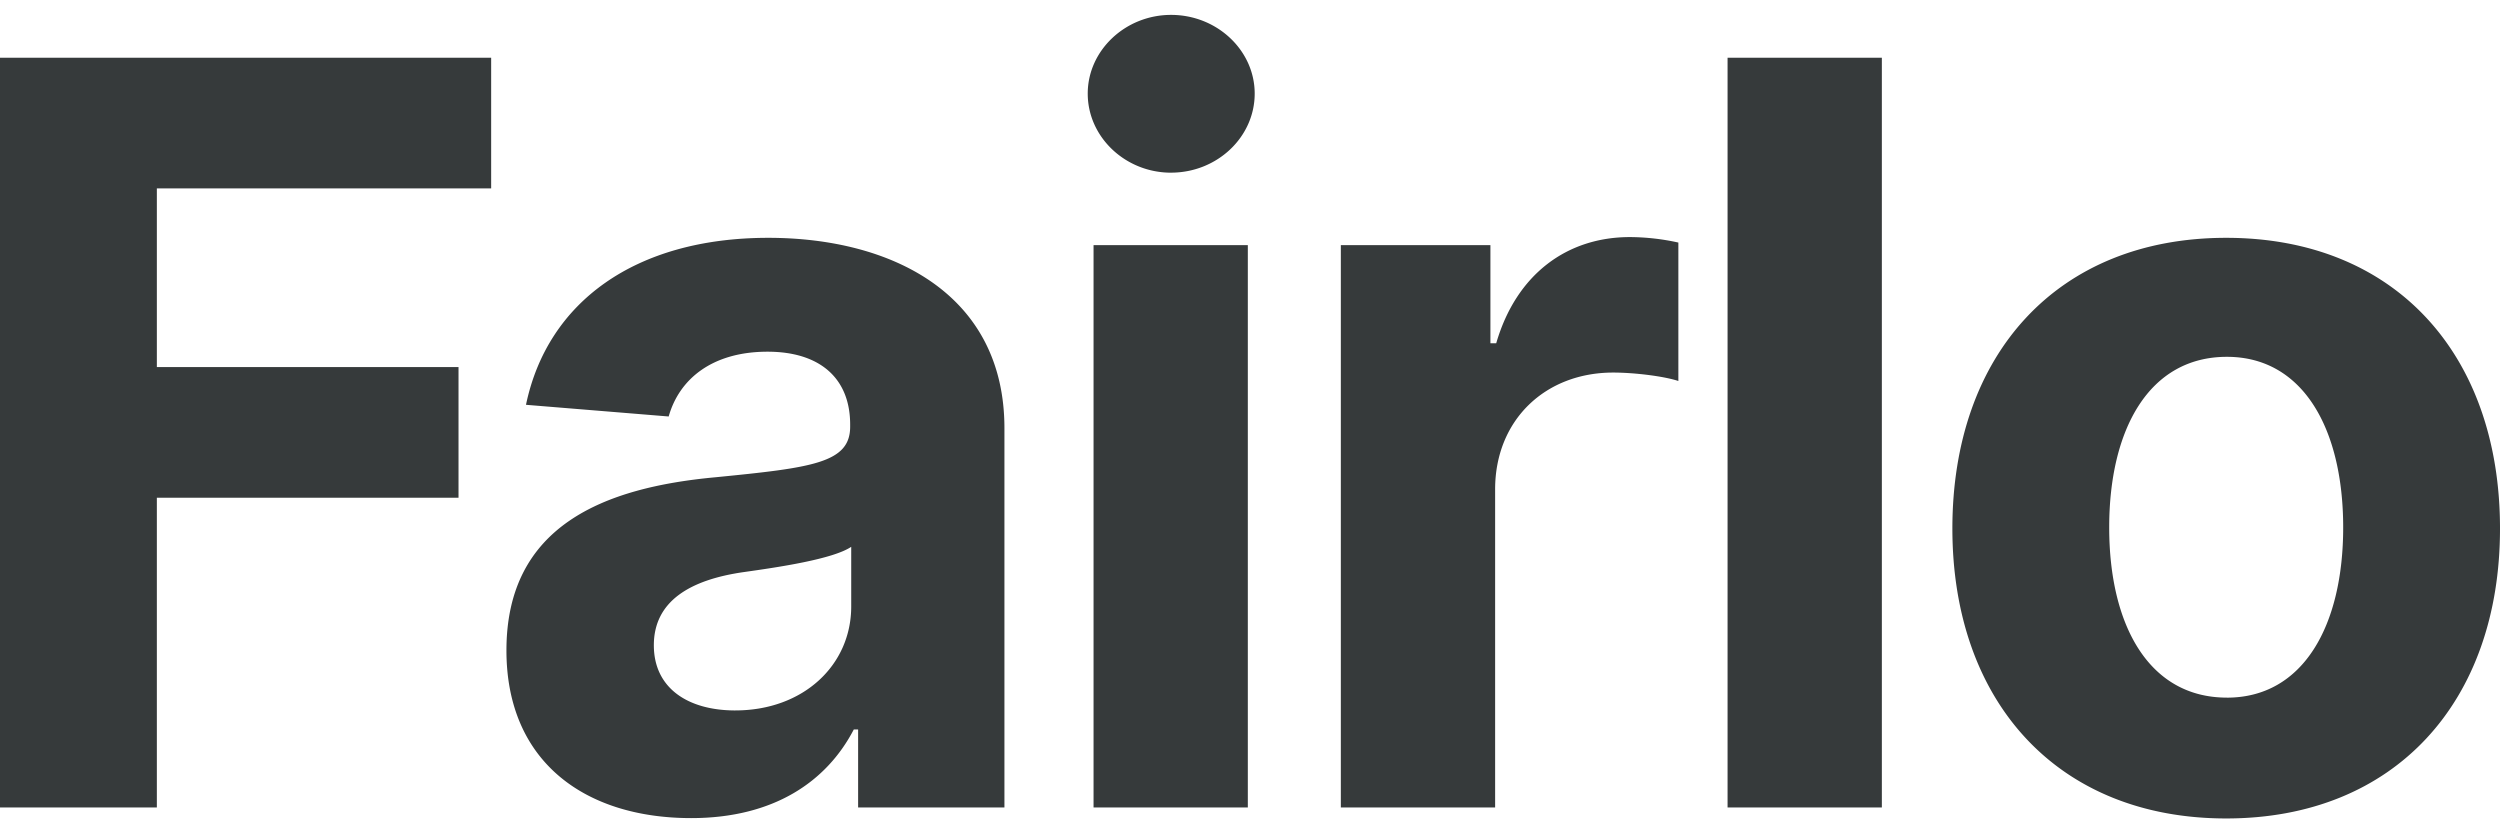 <svg width="162" height="54" fill="none" xmlns="http://www.w3.org/2000/svg"><g clip-path="url(#a)"><path d="M0 52.324h10.164V32.255h19.548v-8.47H10.164V12.21h21.663V3.74H0v48.584Zm44.787.689c5.327 0 8.775-2.35 10.538-5.742h.281v5.053h9.481V27.746c0-8.682-7.276-12.335-15.3-12.335-8.639 0-14.319 4.176-15.703 10.82l9.247.757c.68-2.42 2.816-4.198 6.407-4.198 3.404 0 5.352 1.732 5.352 4.72v.142c0 2.349-2.465 2.657-8.731 3.275-7.136.663-13.542 3.083-13.542 11.22 0 7.213 5.091 10.866 11.97 10.866Zm2.862-6.976c-3.074 0-5.28-1.446-5.28-4.224 0-2.844 2.324-4.244 5.843-4.744 2.183-.308 5.751-.83 6.947-1.635V39.3c0 3.818-3.12 6.736-7.51 6.736Zm23.213 6.287h9.997V15.886h-9.997v36.438Zm5.022-41.136c2.981 0 5.42-2.301 5.42-5.123 0-2.8-2.439-5.1-5.419-5.1-2.958 0-5.4 2.3-5.4 5.1 0 2.822 2.442 5.125 5.4 5.125l-.002-.002Zm11.002 41.136h9.998V31.708c0-4.482 3.24-7.566 7.65-7.566 1.385 0 3.287.237 4.224.546v-8.97a14.853 14.853 0 0 0-3.144-.355c-4.036 0-7.348 2.372-8.659 6.88h-.376v-6.357h-9.693v36.438Zm35.058-48.582h-9.998v48.58h9.998V3.74v.001Zm22.313 49.294c10.935 0 17.743-7.568 17.743-18.788 0-11.292-6.808-18.837-17.743-18.837-10.935 0-17.743 7.545-17.743 18.837 0 11.22 6.808 18.788 17.743 18.788Zm.046-7.83c-5.045 0-7.627-4.673-7.627-11.03 0-6.358 2.582-11.054 7.627-11.054 4.953 0 7.535 4.696 7.535 11.054 0 6.357-2.582 11.032-7.535 11.032v-.002Z" fill="#363A3B"/></g><defs><clipPath id="a"><path fill="#fff" d="M0 0h162v54H0z"/></clipPath></defs></svg>